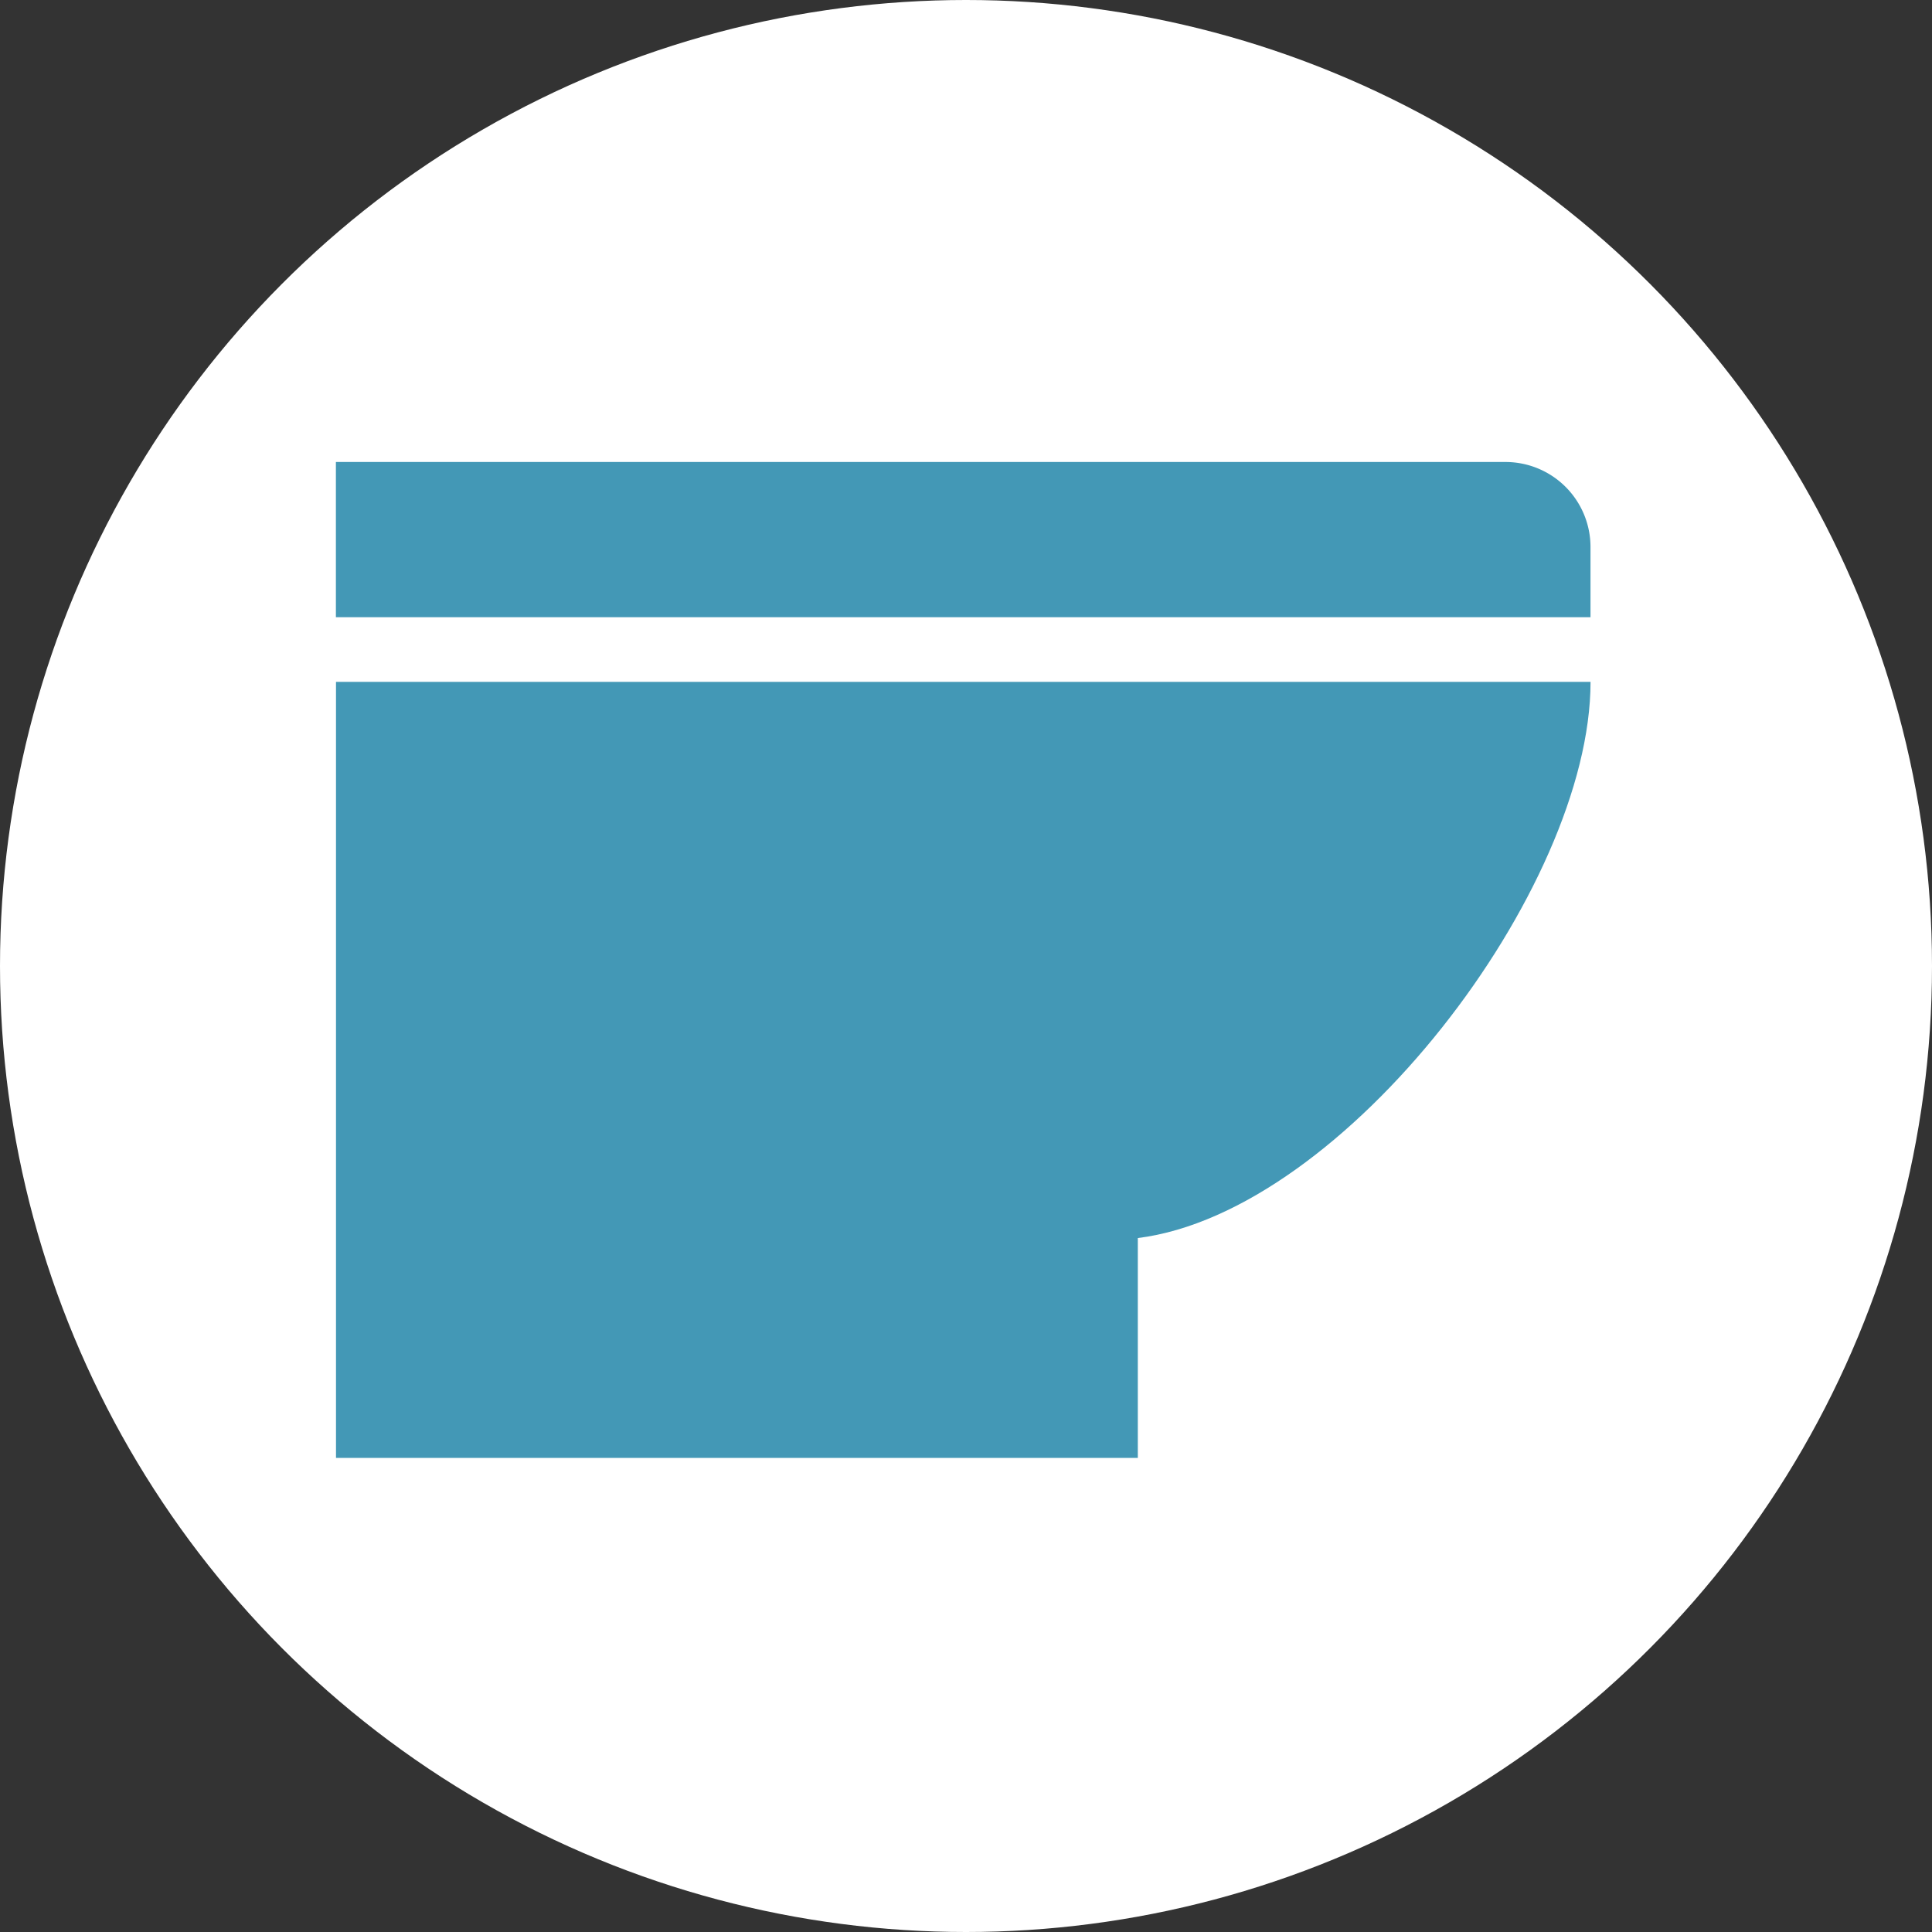 <svg xmlns="http://www.w3.org/2000/svg" width="92" height="92" viewBox="0 0 92 92"><rect x="0" y="0" width="92" height="92" fill="#333333" stroke="none"/><g transform="translate(-1179 -2937)"><circle cx="46" cy="46" r="46" transform="translate(1179 2937)" fill="#fff"/><g transform="translate(1195 2959)"><path d="M641.218,62.006H679.4V51.537c9.856-1.233,21.558-16.63,21.558-26.484H641.218Z" transform="translate(-641.218 -14.582)" fill="#4398b6"/><path d="M696.913,9.279h-55.7v7.39h59.743V13.325a4.048,4.048,0,0,0-4.048-4.046" transform="translate(-641.218 -9.279)" fill="#4398b6"/></g></g></svg>
